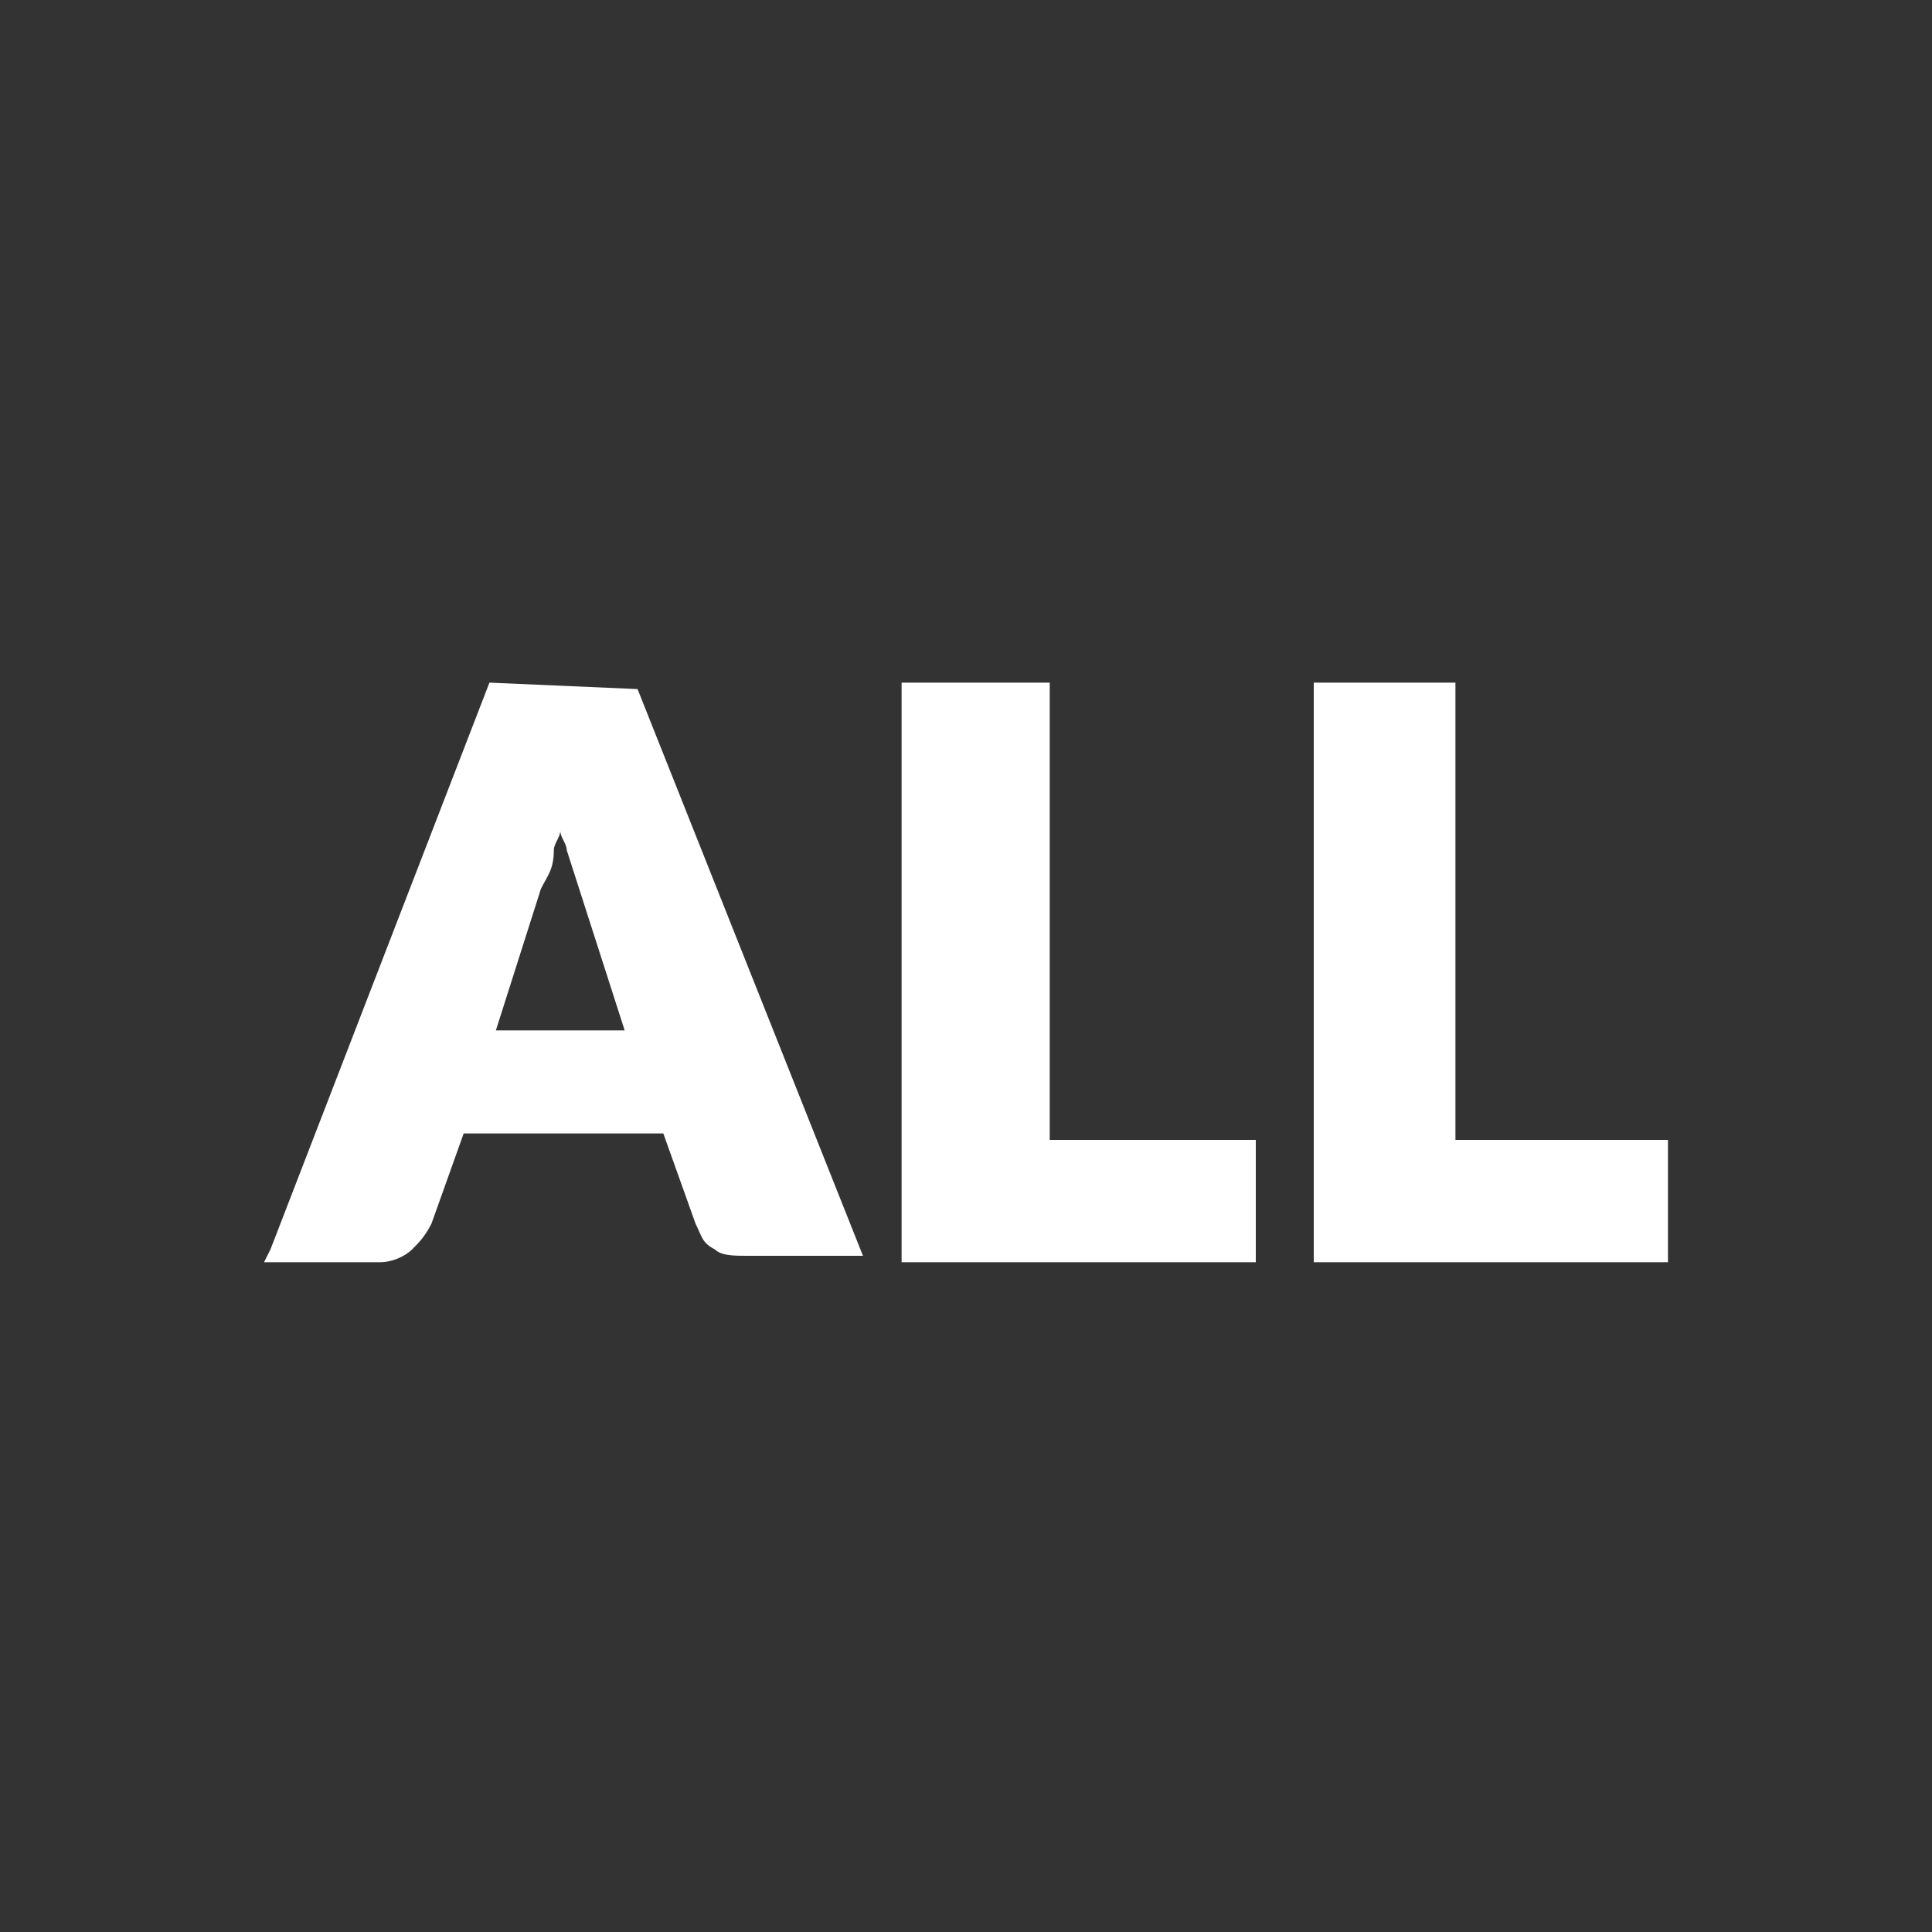 <?xml version="1.0" encoding="utf-8"?>
<!-- Generator: Adobe Illustrator 19.2.0, SVG Export Plug-In . SVG Version: 6.00 Build 0)  -->
<svg version="1.1" id="Calque_1" xmlns="http://www.w3.org/2000/svg" xmlns:xlink="http://www.w3.org/1999/xlink" x="0px" y="0px"
	 viewBox="0 0 30 30" style="enable-background:new 0 0 30 30;" xml:space="preserve">
<rect x="0" y="0" width="30" height="30" fill="#333333" stroke="none"/>
<style type="text/css">
	.st0{fill:#FFFFFF;}
</style>
<g>
	<path class="st0" d="M9.9,10.7L9.9,10.7l-2.3-0.1l-3.4,8.8l-0.1,0.2h1.8c0.2,0,0.4-0.1,0.5-0.2c0.1-0.1,0.2-0.2,0.3-0.4l0.5-1.4
		h3.1l0.5,1.4c0.1,0.2,0.1,0.3,0.3,0.4c0.1,0.1,0.3,0.1,0.5,0.1h1.8L9.9,10.7z M8.6,13.2c0-0.1,0.1-0.2,0.1-0.3
		c0,0.1,0.1,0.2,0.1,0.3L9.7,16h-2l0.7-2.2C8.5,13.6,8.6,13.5,8.6,13.2z"/>
	<polygon class="st0" points="16.3,17.7 16.3,10.6 14,10.6 14,19.6 19.5,19.6 19.5,17.7 	"/>
	<polygon class="st0" points="22.6,17.7 22.6,10.6 20.4,10.6 20.4,19.6 25.9,19.6 25.9,17.7 	"/>
</g>
</svg>
